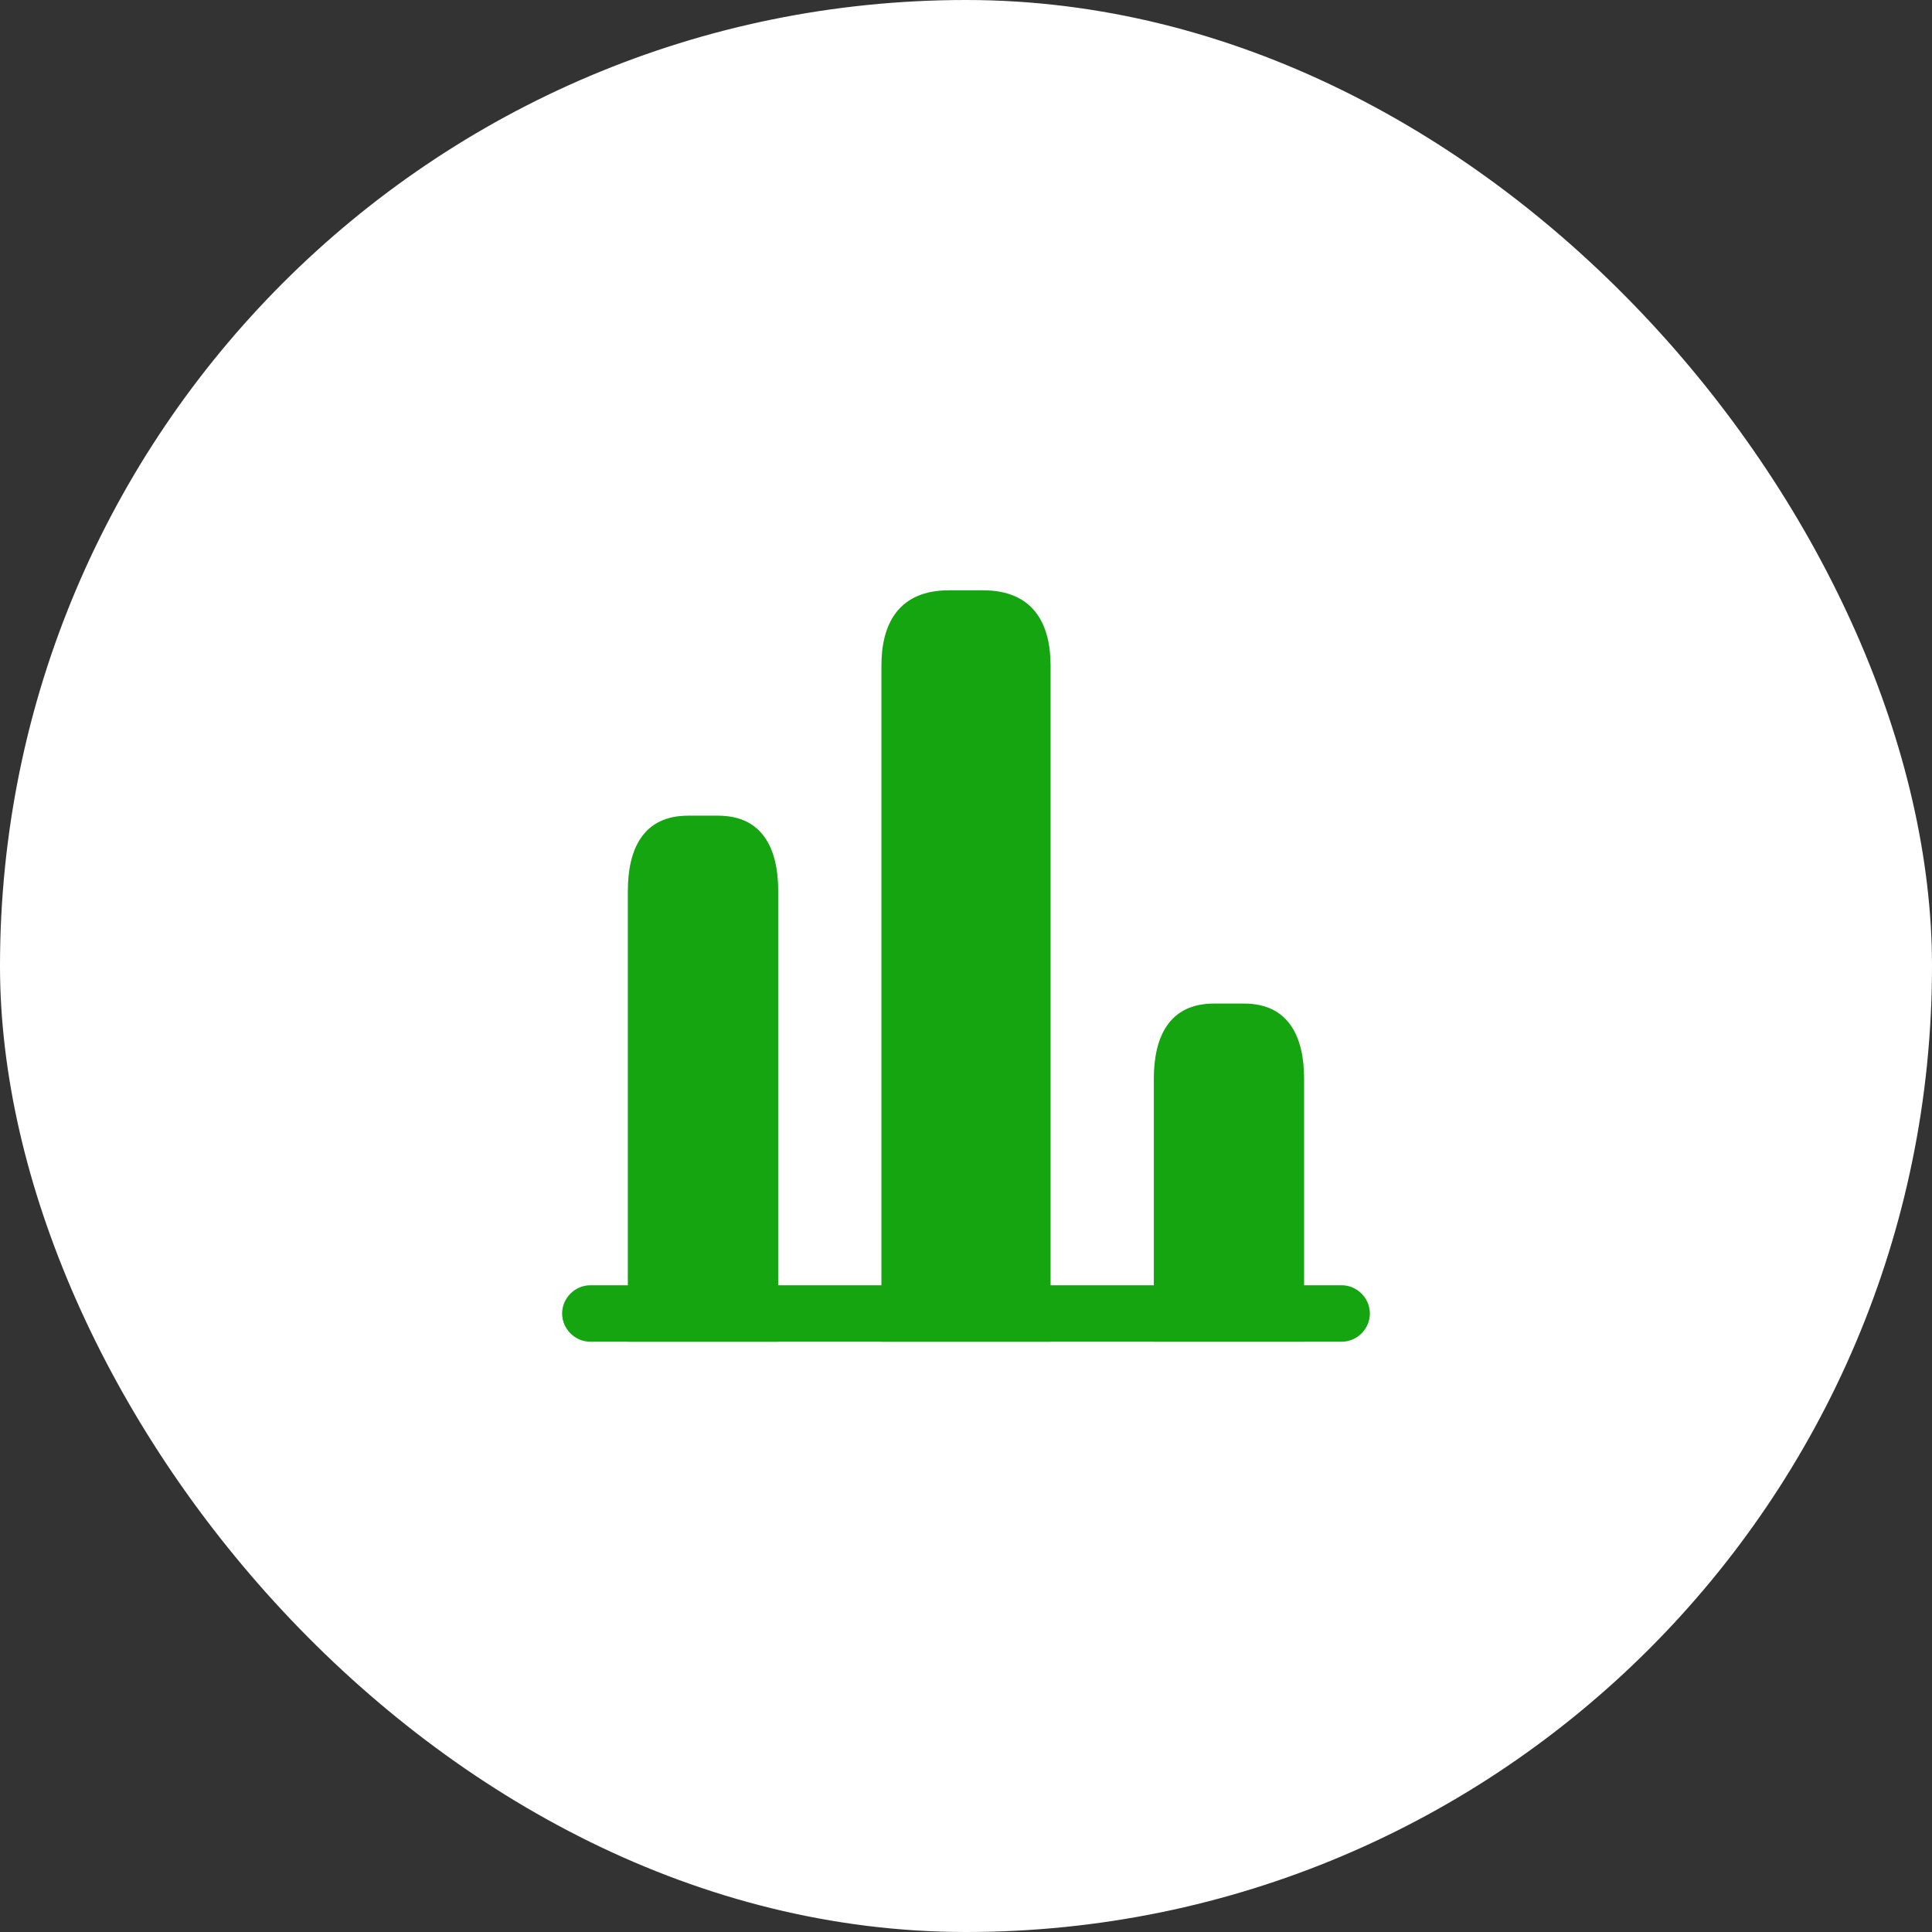 <?xml version="1.0" encoding="utf-8"?>
<svg xmlns="http://www.w3.org/2000/svg" fill="none" height="100%" overflow="visible" preserveAspectRatio="none" style="display: block;" viewBox="0 0 90 90" width="100%">
<rect x="0" y="0" width="90" height="90" fill="#333333" stroke="none"/>
<g id="Frame 2609312">
<g id="Cuadrado">
<rect fill="white" height="90" rx="45" width="90"/>
<g id="vuesax/bold/chart">
<g id="vuesax/bold/chart_2">
<g id="chart">
<g id="Vector">
<path d="M62.5 62.5H27.5C26.782 62.5 26.188 61.905 26.188 61.188C26.188 60.47 26.782 59.875 27.5 59.875H62.5C63.218 59.875 63.812 60.47 63.812 61.188C63.812 61.905 63.218 62.5 62.5 62.5Z" fill="#14A511"/>
<path d="M27.5 60.625H62.5C62.803 60.625 63.062 60.884 63.062 61.188C63.062 61.491 62.803 61.75 62.5 61.75H27.5C27.197 61.75 26.938 61.491 26.938 61.188C26.938 60.884 27.197 60.625 27.5 60.625Z" stroke="#14A511" stroke-opacity="0.318" stroke-width="1.5"/>
</g>
<g id="Vector_2">
<path d="M41.062 31V62.5H48.938V31C48.938 29.075 48.15 27.5 45.788 27.5H44.212C41.85 27.5 41.062 29.075 41.062 31Z" fill="#14A511"/>
<path d="M44.213 28.25H45.787C46.786 28.25 47.334 28.573 47.656 28.988C48.005 29.438 48.188 30.121 48.188 31V61.75H41.812V31C41.812 30.121 41.995 29.438 42.344 28.988C42.666 28.573 43.214 28.25 44.213 28.25Z" stroke="#14A511" stroke-opacity="0.318" stroke-width="1.5"/>
</g>
<g id="Vector_3">
<path d="M29.25 41.5V62.5H36.25V41.5C36.25 39.575 35.55 38 33.45 38H32.05C29.95 38 29.25 39.575 29.25 41.5Z" fill="#14A511"/>
<path d="M32.05 38.75H33.45C34.283 38.75 34.739 39.046 35.02 39.454C35.334 39.909 35.5 40.607 35.5 41.5V61.75H30V41.5C30 40.607 30.166 39.909 30.48 39.454C30.761 39.046 31.216 38.75 32.05 38.75Z" stroke="#14A511" stroke-opacity="0.318" stroke-width="1.5"/>
</g>
<path d="M53.75 50.25V62.5H60.75V50.25C60.75 48.325 60.05 46.75 57.95 46.75H56.55C54.45 46.75 53.75 48.325 53.75 50.25Z" fill="#14A511" id="Vector_4"/>
<g id="Vector_5" opacity="0">
</g>
</g>
</g>
</g>
</g>
</g>
</svg>